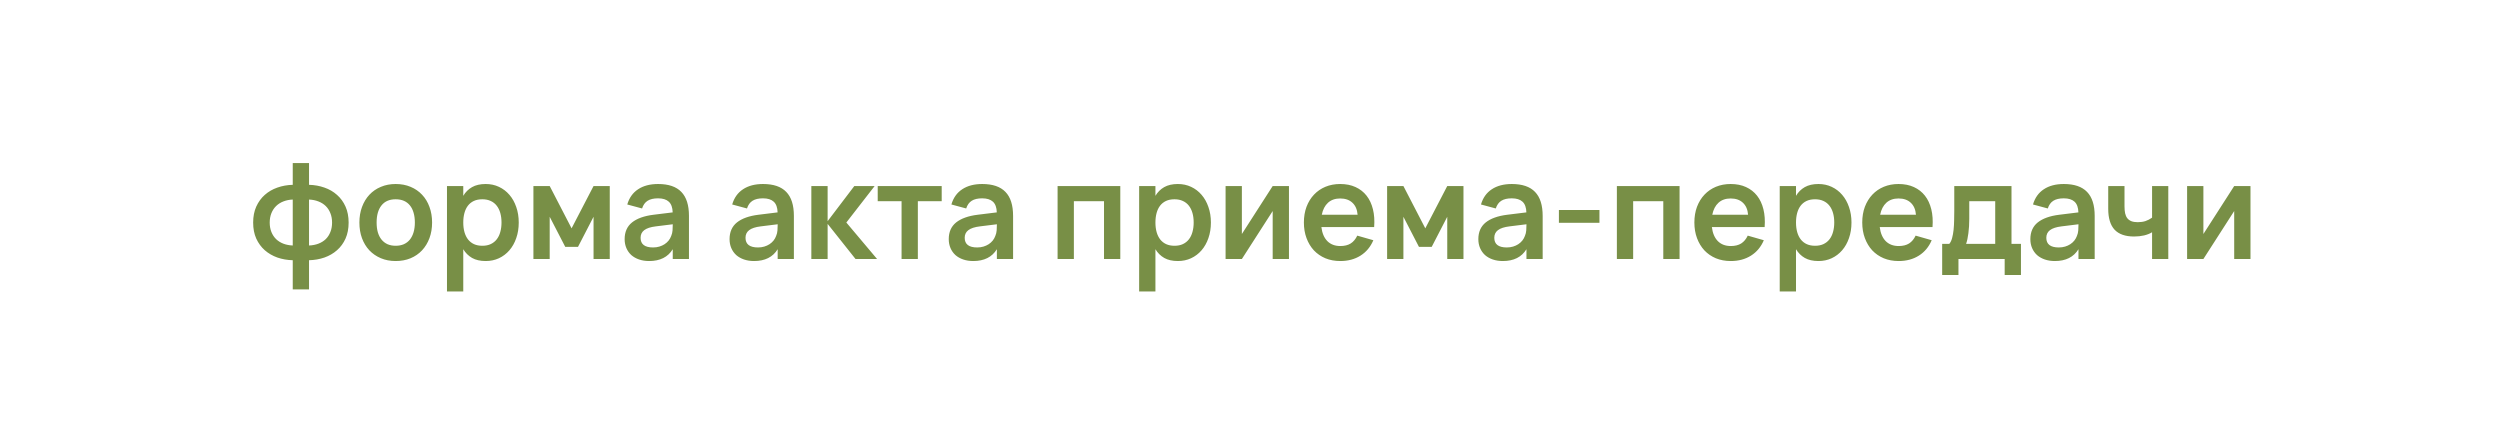 <?xml version="1.0" encoding="UTF-8"?> <svg xmlns="http://www.w3.org/2000/svg" width="222" height="38" viewBox="0 0 222 38" fill="none"><g filter="url(#filter0_b_2233_678)"><rect width="222" height="38" rx="19" fill="white" fill-opacity="0.35"></rect></g><path d="M25.996 23.108C25.512 23.096 25.056 23.016 24.628 22.868C24.204 22.716 23.832 22.5 23.512 22.22C23.196 21.94 22.944 21.596 22.756 21.188C22.572 20.776 22.48 20.302 22.48 19.766C22.48 19.23 22.572 18.756 22.756 18.344C22.944 17.932 23.196 17.586 23.512 17.306C23.832 17.022 24.204 16.806 24.628 16.658C25.056 16.506 25.512 16.424 25.996 16.412V14.48H27.442V16.412C27.926 16.424 28.382 16.506 28.81 16.658C29.238 16.806 29.61 17.022 29.926 17.306C30.246 17.586 30.498 17.932 30.682 18.344C30.866 18.756 30.958 19.23 30.958 19.766C30.958 20.302 30.866 20.776 30.682 21.188C30.498 21.596 30.246 21.94 29.926 22.22C29.61 22.5 29.238 22.716 28.81 22.868C28.382 23.016 27.926 23.096 27.442 23.108V25.7H25.996V23.108ZM27.442 21.8C27.746 21.788 28.024 21.734 28.276 21.638C28.528 21.542 28.744 21.408 28.924 21.236C29.104 21.06 29.242 20.848 29.338 20.6C29.438 20.352 29.488 20.074 29.488 19.766C29.488 19.458 29.438 19.18 29.338 18.932C29.242 18.684 29.104 18.472 28.924 18.296C28.744 18.12 28.528 17.984 28.276 17.888C28.024 17.788 27.746 17.732 27.442 17.72V21.8ZM25.996 17.72C25.692 17.732 25.414 17.788 25.162 17.888C24.914 17.984 24.7 18.12 24.52 18.296C24.34 18.472 24.2 18.684 24.1 18.932C24 19.18 23.95 19.458 23.95 19.766C23.95 20.074 24 20.352 24.1 20.6C24.2 20.848 24.34 21.06 24.52 21.236C24.7 21.408 24.914 21.542 25.162 21.638C25.414 21.734 25.692 21.788 25.996 21.8V17.72ZM35.136 23.18C34.652 23.18 34.212 23.096 33.816 22.928C33.42 22.76 33.08 22.526 32.796 22.226C32.516 21.926 32.298 21.566 32.142 21.146C31.99 20.726 31.914 20.264 31.914 19.76C31.914 19.256 31.992 18.794 32.148 18.374C32.304 17.954 32.522 17.594 32.802 17.294C33.086 16.99 33.426 16.756 33.822 16.592C34.218 16.424 34.656 16.34 35.136 16.34C35.624 16.34 36.066 16.424 36.462 16.592C36.858 16.756 37.198 16.99 37.482 17.294C37.766 17.594 37.984 17.954 38.136 18.374C38.292 18.794 38.37 19.256 38.37 19.76C38.37 20.264 38.292 20.726 38.136 21.146C37.98 21.566 37.76 21.928 37.476 22.232C37.196 22.532 36.856 22.766 36.456 22.934C36.06 23.098 35.62 23.18 35.136 23.18ZM35.136 21.824C35.408 21.824 35.65 21.778 35.862 21.686C36.074 21.59 36.252 21.454 36.396 21.278C36.54 21.098 36.65 20.88 36.726 20.624C36.802 20.368 36.84 20.08 36.84 19.76C36.84 19.436 36.802 19.146 36.726 18.89C36.654 18.634 36.546 18.418 36.402 18.242C36.258 18.062 36.08 17.926 35.868 17.834C35.656 17.742 35.412 17.696 35.136 17.696C34.584 17.696 34.164 17.878 33.876 18.242C33.588 18.602 33.444 19.108 33.444 19.76C33.444 20.084 33.48 20.374 33.552 20.63C33.628 20.886 33.738 21.102 33.882 21.278C34.026 21.454 34.202 21.59 34.41 21.686C34.622 21.778 34.864 21.824 35.136 21.824ZM39.692 25.88V16.52H41.138V17.39C41.334 17.058 41.594 16.8 41.918 16.616C42.242 16.432 42.646 16.34 43.13 16.34C43.558 16.34 43.95 16.424 44.306 16.592C44.666 16.76 44.976 16.996 45.236 17.3C45.496 17.6 45.698 17.96 45.842 18.38C45.99 18.8 46.064 19.26 46.064 19.76C46.064 20.264 45.99 20.726 45.842 21.146C45.698 21.566 45.494 21.928 45.23 22.232C44.97 22.532 44.66 22.766 44.3 22.934C43.944 23.098 43.554 23.18 43.13 23.18C42.646 23.18 42.242 23.088 41.918 22.904C41.594 22.716 41.334 22.458 41.138 22.13V25.88H39.692ZM42.83 21.824C43.118 21.824 43.368 21.774 43.58 21.674C43.792 21.574 43.968 21.434 44.108 21.254C44.252 21.07 44.358 20.852 44.426 20.6C44.498 20.344 44.534 20.064 44.534 19.76C44.534 19.448 44.498 19.166 44.426 18.914C44.354 18.658 44.246 18.44 44.102 18.26C43.962 18.08 43.786 17.942 43.574 17.846C43.362 17.746 43.114 17.696 42.83 17.696C42.538 17.696 42.286 17.746 42.074 17.846C41.862 17.946 41.686 18.088 41.546 18.272C41.41 18.452 41.308 18.668 41.24 18.92C41.172 19.172 41.138 19.452 41.138 19.76C41.138 20.076 41.174 20.362 41.246 20.618C41.318 20.87 41.424 21.086 41.564 21.266C41.708 21.446 41.884 21.584 42.092 21.68C42.304 21.776 42.55 21.824 42.83 21.824ZM47.367 23V16.52H48.813L50.757 20.276L52.707 16.52H54.147V23H52.707V19.25L51.327 21.92H50.193L48.813 19.25V23H47.367ZM58.438 16.34C59.366 16.34 60.054 16.574 60.502 17.042C60.954 17.506 61.18 18.216 61.18 19.172V23H59.74V22.13C59.312 22.83 58.614 23.18 57.646 23.18C57.318 23.18 57.02 23.134 56.752 23.042C56.484 22.95 56.254 22.82 56.062 22.652C55.874 22.48 55.728 22.274 55.624 22.034C55.52 21.794 55.468 21.528 55.468 21.236C55.468 20.6 55.686 20.106 56.122 19.754C56.562 19.402 57.198 19.174 58.03 19.07L59.734 18.86C59.722 18.428 59.608 18.112 59.392 17.912C59.176 17.712 58.858 17.612 58.438 17.612C58.046 17.612 57.736 17.684 57.508 17.828C57.28 17.972 57.116 18.2 57.016 18.512L55.702 18.158C55.874 17.566 56.194 17.116 56.662 16.808C57.13 16.496 57.722 16.34 58.438 16.34ZM58.234 20.102C57.77 20.158 57.428 20.27 57.208 20.438C56.992 20.602 56.884 20.828 56.884 21.116C56.884 21.688 57.254 21.974 57.994 21.974C58.194 21.974 58.38 21.948 58.552 21.896C58.724 21.844 58.878 21.774 59.014 21.686C59.154 21.594 59.274 21.486 59.374 21.362C59.474 21.234 59.55 21.098 59.602 20.954C59.67 20.798 59.71 20.632 59.722 20.456C59.734 20.28 59.74 20.12 59.74 19.976V19.916L58.234 20.102ZM67.755 16.34C68.683 16.34 69.371 16.574 69.819 17.042C70.271 17.506 70.497 18.216 70.497 19.172V23H69.057V22.13C68.629 22.83 67.931 23.18 66.963 23.18C66.635 23.18 66.337 23.134 66.069 23.042C65.801 22.95 65.571 22.82 65.379 22.652C65.191 22.48 65.045 22.274 64.941 22.034C64.837 21.794 64.785 21.528 64.785 21.236C64.785 20.6 65.003 20.106 65.439 19.754C65.879 19.402 66.515 19.174 67.347 19.07L69.051 18.86C69.039 18.428 68.925 18.112 68.709 17.912C68.493 17.712 68.175 17.612 67.755 17.612C67.363 17.612 67.053 17.684 66.825 17.828C66.597 17.972 66.433 18.2 66.333 18.512L65.019 18.158C65.191 17.566 65.511 17.116 65.979 16.808C66.447 16.496 67.039 16.34 67.755 16.34ZM67.551 20.102C67.087 20.158 66.745 20.27 66.525 20.438C66.309 20.602 66.201 20.828 66.201 21.116C66.201 21.688 66.571 21.974 67.311 21.974C67.511 21.974 67.697 21.948 67.869 21.896C68.041 21.844 68.195 21.774 68.331 21.686C68.471 21.594 68.591 21.486 68.691 21.362C68.791 21.234 68.867 21.098 68.919 20.954C68.987 20.798 69.027 20.632 69.039 20.456C69.051 20.28 69.057 20.12 69.057 19.976V19.916L67.551 20.102ZM72.047 16.52H73.493V19.64L75.863 16.52H77.669L75.155 19.76L77.885 23H75.971L73.493 19.88V23H72.047V16.52ZM80.059 23V17.864H77.941V16.52H83.623V17.864H81.505V23H80.059ZM87.219 16.34C88.147 16.34 88.835 16.574 89.284 17.042C89.736 17.506 89.962 18.216 89.962 19.172V23H88.522V22.13C88.094 22.83 87.395 23.18 86.427 23.18C86.1 23.18 85.802 23.134 85.534 23.042C85.266 22.95 85.035 22.82 84.844 22.652C84.656 22.48 84.51 22.274 84.406 22.034C84.302 21.794 84.249 21.528 84.249 21.236C84.249 20.6 84.468 20.106 84.903 19.754C85.344 19.402 85.98 19.174 86.811 19.07L88.516 18.86C88.504 18.428 88.389 18.112 88.174 17.912C87.957 17.712 87.639 17.612 87.219 17.612C86.828 17.612 86.517 17.684 86.29 17.828C86.061 17.972 85.897 18.2 85.797 18.512L84.484 18.158C84.656 17.566 84.975 17.116 85.444 16.808C85.912 16.496 86.504 16.34 87.219 16.34ZM87.016 20.102C86.552 20.158 86.21 20.27 85.99 20.438C85.773 20.602 85.665 20.828 85.665 21.116C85.665 21.688 86.035 21.974 86.775 21.974C86.975 21.974 87.162 21.948 87.334 21.896C87.505 21.844 87.659 21.774 87.796 21.686C87.936 21.594 88.055 21.486 88.156 21.362C88.255 21.234 88.332 21.098 88.383 20.954C88.451 20.798 88.492 20.632 88.504 20.456C88.516 20.28 88.522 20.12 88.522 19.976V19.916L87.016 20.102ZM93.914 23V16.52H99.482V23H98.036V17.864H95.36V23H93.914ZM101.156 25.88V16.52H102.602V17.39C102.798 17.058 103.058 16.8 103.382 16.616C103.706 16.432 104.11 16.34 104.594 16.34C105.022 16.34 105.414 16.424 105.77 16.592C106.13 16.76 106.44 16.996 106.7 17.3C106.96 17.6 107.162 17.96 107.306 18.38C107.454 18.8 107.528 19.26 107.528 19.76C107.528 20.264 107.454 20.726 107.306 21.146C107.162 21.566 106.958 21.928 106.694 22.232C106.434 22.532 106.124 22.766 105.764 22.934C105.408 23.098 105.018 23.18 104.594 23.18C104.11 23.18 103.706 23.088 103.382 22.904C103.058 22.716 102.798 22.458 102.602 22.13V25.88H101.156ZM104.294 21.824C104.582 21.824 104.832 21.774 105.044 21.674C105.256 21.574 105.432 21.434 105.572 21.254C105.716 21.07 105.822 20.852 105.89 20.6C105.962 20.344 105.998 20.064 105.998 19.76C105.998 19.448 105.962 19.166 105.89 18.914C105.818 18.658 105.71 18.44 105.566 18.26C105.426 18.08 105.25 17.942 105.038 17.846C104.826 17.746 104.578 17.696 104.294 17.696C104.002 17.696 103.75 17.746 103.538 17.846C103.326 17.946 103.15 18.088 103.01 18.272C102.874 18.452 102.772 18.668 102.704 18.92C102.636 19.172 102.602 19.452 102.602 19.76C102.602 20.076 102.638 20.362 102.71 20.618C102.782 20.87 102.888 21.086 103.028 21.266C103.172 21.446 103.348 21.584 103.556 21.68C103.768 21.776 104.014 21.824 104.294 21.824ZM114.46 16.52V23H113.014V18.74L110.278 23H108.832V16.52H110.278V20.78L113.014 16.52H114.46ZM119.019 21.848C119.391 21.848 119.699 21.772 119.943 21.62C120.187 21.464 120.381 21.232 120.525 20.924L121.953 21.332C121.701 21.924 121.321 22.38 120.813 22.7C120.305 23.02 119.707 23.18 119.019 23.18C118.535 23.18 118.093 23.098 117.693 22.934C117.297 22.766 116.957 22.532 116.673 22.232C116.393 21.928 116.175 21.566 116.019 21.146C115.863 20.726 115.785 20.264 115.785 19.76C115.785 19.248 115.863 18.782 116.019 18.362C116.179 17.942 116.401 17.582 116.685 17.282C116.969 16.982 117.307 16.75 117.699 16.586C118.095 16.422 118.531 16.34 119.007 16.34C119.523 16.34 119.977 16.43 120.369 16.61C120.765 16.79 121.093 17.046 121.353 17.378C121.613 17.71 121.801 18.112 121.917 18.584C122.033 19.052 122.069 19.578 122.025 20.162H117.339C117.403 20.698 117.579 21.114 117.867 21.41C118.159 21.702 118.543 21.848 119.019 21.848ZM120.555 19.07C120.519 18.61 120.365 18.254 120.093 18.002C119.825 17.75 119.463 17.624 119.007 17.624C118.567 17.624 118.207 17.75 117.927 18.002C117.651 18.254 117.467 18.61 117.375 19.07H120.555ZM123.176 23V16.52H124.622L126.566 20.276L128.516 16.52H129.956V23H128.516V19.25L127.136 21.92H126.002L124.622 19.25V23H123.176ZM134.247 16.34C135.175 16.34 135.863 16.574 136.311 17.042C136.763 17.506 136.989 18.216 136.989 19.172V23H135.549V22.13C135.121 22.83 134.423 23.18 133.455 23.18C133.127 23.18 132.829 23.134 132.561 23.042C132.293 22.95 132.063 22.82 131.871 22.652C131.683 22.48 131.537 22.274 131.433 22.034C131.329 21.794 131.277 21.528 131.277 21.236C131.277 20.6 131.495 20.106 131.931 19.754C132.371 19.402 133.007 19.174 133.839 19.07L135.543 18.86C135.531 18.428 135.417 18.112 135.201 17.912C134.985 17.712 134.667 17.612 134.247 17.612C133.855 17.612 133.545 17.684 133.317 17.828C133.089 17.972 132.925 18.2 132.825 18.512L131.511 18.158C131.683 17.566 132.003 17.116 132.471 16.808C132.939 16.496 133.531 16.34 134.247 16.34ZM134.043 20.102C133.579 20.158 133.237 20.27 133.017 20.438C132.801 20.602 132.693 20.828 132.693 21.116C132.693 21.688 133.063 21.974 133.803 21.974C134.003 21.974 134.189 21.948 134.361 21.896C134.533 21.844 134.687 21.774 134.823 21.686C134.963 21.594 135.083 21.486 135.183 21.362C135.283 21.234 135.359 21.098 135.411 20.954C135.479 20.798 135.519 20.632 135.531 20.456C135.543 20.28 135.549 20.12 135.549 19.976V19.916L134.043 20.102ZM138.431 19.784V18.65H142.031V19.784H138.431ZM143.578 23V16.52H149.146V23H147.7V17.864H145.024V23H143.578ZM153.694 21.848C154.066 21.848 154.374 21.772 154.618 21.62C154.862 21.464 155.056 21.232 155.2 20.924L156.628 21.332C156.376 21.924 155.996 22.38 155.488 22.7C154.98 23.02 154.382 23.18 153.694 23.18C153.21 23.18 152.768 23.098 152.368 22.934C151.972 22.766 151.632 22.532 151.348 22.232C151.068 21.928 150.85 21.566 150.694 21.146C150.538 20.726 150.46 20.264 150.46 19.76C150.46 19.248 150.538 18.782 150.694 18.362C150.854 17.942 151.076 17.582 151.36 17.282C151.644 16.982 151.982 16.75 152.374 16.586C152.77 16.422 153.206 16.34 153.682 16.34C154.198 16.34 154.652 16.43 155.044 16.61C155.44 16.79 155.768 17.046 156.028 17.378C156.288 17.71 156.476 18.112 156.592 18.584C156.708 19.052 156.744 19.578 156.7 20.162H152.014C152.078 20.698 152.254 21.114 152.542 21.41C152.834 21.702 153.218 21.848 153.694 21.848ZM155.23 19.07C155.194 18.61 155.04 18.254 154.768 18.002C154.5 17.75 154.138 17.624 153.682 17.624C153.242 17.624 152.882 17.75 152.602 18.002C152.326 18.254 152.142 18.61 152.05 19.07H155.23ZM158.039 25.88V16.52H159.485V17.39C159.681 17.058 159.941 16.8 160.265 16.616C160.589 16.432 160.993 16.34 161.477 16.34C161.905 16.34 162.297 16.424 162.653 16.592C163.013 16.76 163.323 16.996 163.583 17.3C163.843 17.6 164.045 17.96 164.189 18.38C164.337 18.8 164.411 19.26 164.411 19.76C164.411 20.264 164.337 20.726 164.189 21.146C164.045 21.566 163.841 21.928 163.577 22.232C163.317 22.532 163.007 22.766 162.647 22.934C162.291 23.098 161.901 23.18 161.477 23.18C160.993 23.18 160.589 23.088 160.265 22.904C159.941 22.716 159.681 22.458 159.485 22.13V25.88H158.039ZM161.177 21.824C161.465 21.824 161.715 21.774 161.927 21.674C162.139 21.574 162.315 21.434 162.455 21.254C162.599 21.07 162.705 20.852 162.773 20.6C162.845 20.344 162.881 20.064 162.881 19.76C162.881 19.448 162.845 19.166 162.773 18.914C162.701 18.658 162.593 18.44 162.449 18.26C162.309 18.08 162.133 17.942 161.921 17.846C161.709 17.746 161.461 17.696 161.177 17.696C160.885 17.696 160.633 17.746 160.421 17.846C160.209 17.946 160.033 18.088 159.893 18.272C159.757 18.452 159.655 18.668 159.587 18.92C159.519 19.172 159.485 19.452 159.485 19.76C159.485 20.076 159.521 20.362 159.593 20.618C159.665 20.87 159.771 21.086 159.911 21.266C160.055 21.446 160.231 21.584 160.439 21.68C160.651 21.776 160.897 21.824 161.177 21.824ZM168.601 21.848C168.973 21.848 169.281 21.772 169.525 21.62C169.769 21.464 169.963 21.232 170.107 20.924L171.535 21.332C171.283 21.924 170.903 22.38 170.395 22.7C169.887 23.02 169.289 23.18 168.601 23.18C168.117 23.18 167.675 23.098 167.275 22.934C166.879 22.766 166.539 22.532 166.255 22.232C165.975 21.928 165.757 21.566 165.601 21.146C165.445 20.726 165.367 20.264 165.367 19.76C165.367 19.248 165.445 18.782 165.601 18.362C165.761 17.942 165.983 17.582 166.267 17.282C166.551 16.982 166.889 16.75 167.281 16.586C167.677 16.422 168.113 16.34 168.589 16.34C169.105 16.34 169.559 16.43 169.951 16.61C170.347 16.79 170.675 17.046 170.935 17.378C171.195 17.71 171.383 18.112 171.499 18.584C171.615 19.052 171.651 19.578 171.607 20.162H166.921C166.985 20.698 167.161 21.114 167.449 21.41C167.741 21.702 168.125 21.848 168.601 21.848ZM170.137 19.07C170.101 18.61 169.947 18.254 169.675 18.002C169.407 17.75 169.045 17.624 168.589 17.624C168.149 17.624 167.789 17.75 167.509 18.002C167.233 18.254 167.049 18.61 166.957 19.07H170.137ZM172.465 21.656H173.095C173.203 21.536 173.287 21.364 173.347 21.14C173.407 20.916 173.451 20.67 173.479 20.402C173.507 20.13 173.523 19.848 173.527 19.556C173.535 19.264 173.539 18.988 173.539 18.728V16.52H178.621V21.656H179.461V24.422H178.015V23H173.911V24.422H172.465V21.656ZM177.175 21.656V17.864H174.871V19.43C174.871 19.894 174.845 20.32 174.793 20.708C174.745 21.096 174.677 21.412 174.589 21.656H177.175ZM183.266 16.34C184.194 16.34 184.882 16.574 185.33 17.042C185.782 17.506 186.008 18.216 186.008 19.172V23H184.568V22.13C184.14 22.83 183.442 23.18 182.474 23.18C182.146 23.18 181.848 23.134 181.58 23.042C181.312 22.95 181.082 22.82 180.89 22.652C180.702 22.48 180.556 22.274 180.452 22.034C180.348 21.794 180.296 21.528 180.296 21.236C180.296 20.6 180.514 20.106 180.95 19.754C181.39 19.402 182.026 19.174 182.858 19.07L184.562 18.86C184.55 18.428 184.436 18.112 184.22 17.912C184.004 17.712 183.686 17.612 183.266 17.612C182.874 17.612 182.564 17.684 182.336 17.828C182.108 17.972 181.944 18.2 181.844 18.512L180.53 18.158C180.702 17.566 181.022 17.116 181.49 16.808C181.958 16.496 182.55 16.34 183.266 16.34ZM183.062 20.102C182.598 20.158 182.256 20.27 182.036 20.438C181.82 20.602 181.712 20.828 181.712 21.116C181.712 21.688 182.082 21.974 182.822 21.974C183.022 21.974 183.208 21.948 183.38 21.896C183.552 21.844 183.706 21.774 183.842 21.686C183.982 21.594 184.102 21.486 184.202 21.362C184.302 21.234 184.378 21.098 184.43 20.954C184.498 20.798 184.538 20.632 184.55 20.456C184.562 20.28 184.568 20.12 184.568 19.976V19.916L183.062 20.102ZM191.104 23V20.624C190.912 20.744 190.676 20.838 190.396 20.906C190.12 20.97 189.822 21.002 189.502 21.002C188.73 21.002 188.154 20.8 187.774 20.396C187.398 19.988 187.21 19.37 187.21 18.542V16.52H188.656V18.332C188.656 18.56 188.674 18.762 188.71 18.938C188.75 19.114 188.814 19.26 188.902 19.376C188.994 19.492 189.114 19.58 189.262 19.64C189.414 19.7 189.604 19.73 189.832 19.73C190.08 19.73 190.306 19.698 190.51 19.634C190.714 19.566 190.912 19.464 191.104 19.328V16.52H192.544V23H191.104ZM199.843 16.52V23H198.397V18.74L195.661 23H194.215V16.52H195.661V20.78L198.397 16.52H199.843Z" fill="#788F46"></path><defs><filter id="filter0_b_2233_678" x="-10" y="-10" width="242" height="58" filterUnits="userSpaceOnUse" color-interpolation-filters="sRGB"><feFlood flood-opacity="0" result="BackgroundImageFix"></feFlood><feGaussianBlur in="BackgroundImageFix" stdDeviation="5"></feGaussianBlur><feComposite in2="SourceAlpha" operator="in" result="effect1_backgroundBlur_2233_678"></feComposite><feBlend mode="normal" in="SourceGraphic" in2="effect1_backgroundBlur_2233_678" result="shape"></feBlend></filter></defs></svg> 